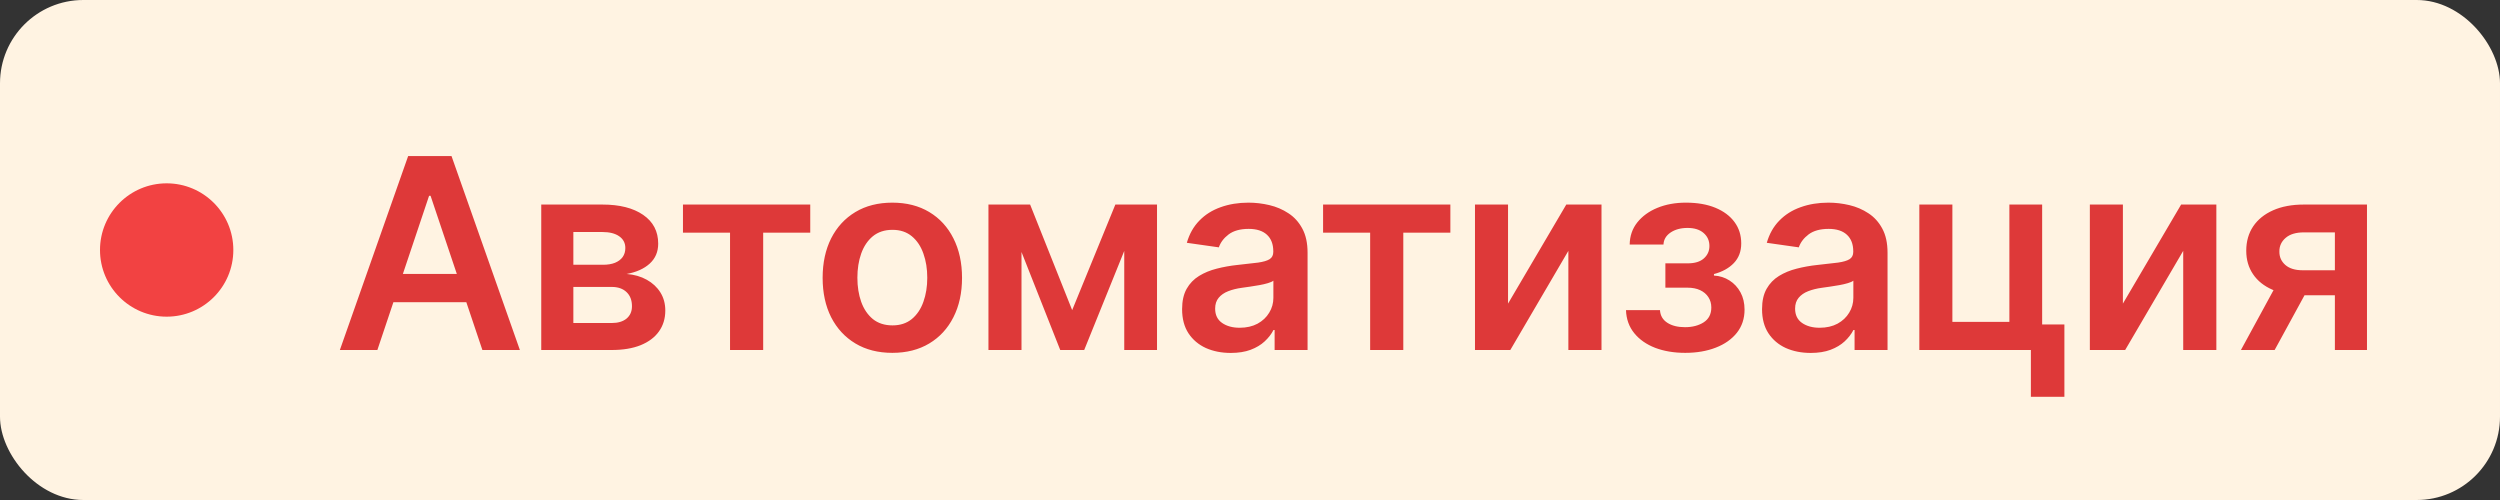 <?xml version="1.0" encoding="UTF-8"?> <svg xmlns="http://www.w3.org/2000/svg" width="150" height="30" viewBox="0 0 150 30" fill="none"><rect x="0" y="0" width="150" height="30" fill="#333333" stroke="none"/><rect width="150" height="30" rx="5" fill="#FFF3E2"></rect><circle cx="10" cy="15" r="4" fill="#F24242"></circle><path d="M22.642 21H20.392L24.489 9.364H27.091L31.193 21H28.943L25.835 11.75H25.744L22.642 21ZM22.716 16.438H28.852V18.131H22.716V16.438ZM32.475 21V12.273H36.14C37.174 12.273 37.99 12.479 38.589 12.892C39.191 13.305 39.492 13.881 39.492 14.619C39.492 15.108 39.322 15.508 38.981 15.818C38.644 16.125 38.183 16.331 37.6 16.438C38.058 16.475 38.46 16.591 38.804 16.784C39.153 16.977 39.426 17.231 39.623 17.546C39.82 17.86 39.918 18.222 39.918 18.631C39.918 19.112 39.791 19.53 39.537 19.886C39.287 20.239 38.922 20.513 38.441 20.71C37.964 20.903 37.384 21 36.702 21H32.475ZM34.401 19.381H36.702C37.081 19.381 37.378 19.292 37.594 19.114C37.81 18.932 37.918 18.686 37.918 18.375C37.918 18.015 37.81 17.733 37.594 17.528C37.378 17.32 37.081 17.216 36.702 17.216H34.401V19.381ZM34.401 15.886H36.179C36.46 15.886 36.7 15.847 36.901 15.767C37.102 15.684 37.255 15.568 37.361 15.421C37.467 15.269 37.52 15.089 37.52 14.881C37.52 14.581 37.397 14.347 37.151 14.176C36.909 14.006 36.572 13.921 36.14 13.921H34.401V15.886ZM40.978 13.96V12.273H48.615V13.96H45.791V21H43.802V13.96H40.978ZM53.54 21.171C52.688 21.171 51.949 20.983 51.324 20.608C50.699 20.233 50.214 19.708 49.869 19.034C49.529 18.36 49.358 17.572 49.358 16.671C49.358 15.769 49.529 14.979 49.869 14.301C50.214 13.623 50.699 13.097 51.324 12.722C51.949 12.347 52.688 12.159 53.54 12.159C54.392 12.159 55.131 12.347 55.756 12.722C56.381 13.097 56.864 13.623 57.205 14.301C57.549 14.979 57.722 15.769 57.722 16.671C57.722 17.572 57.549 18.36 57.205 19.034C56.864 19.708 56.381 20.233 55.756 20.608C55.131 20.983 54.392 21.171 53.54 21.171ZM53.551 19.523C54.013 19.523 54.4 19.396 54.71 19.142C55.021 18.884 55.252 18.54 55.404 18.108C55.559 17.676 55.636 17.195 55.636 16.665C55.636 16.131 55.559 15.648 55.404 15.216C55.252 14.78 55.021 14.434 54.71 14.176C54.4 13.919 54.013 13.79 53.551 13.79C53.078 13.79 52.684 13.919 52.369 14.176C52.059 14.434 51.826 14.78 51.671 15.216C51.519 15.648 51.443 16.131 51.443 16.665C51.443 17.195 51.519 17.676 51.671 18.108C51.826 18.54 52.059 18.884 52.369 19.142C52.684 19.396 53.078 19.523 53.551 19.523ZM64.33 18.608L66.921 12.273H68.58L65.052 21H63.614L60.165 12.273H61.807L64.33 18.608ZM61.29 12.273V21H59.307V12.273H61.29ZM67.455 21V12.273H69.421V21H67.455ZM73.846 21.176C73.293 21.176 72.795 21.078 72.352 20.881C71.913 20.68 71.564 20.384 71.306 19.994C71.053 19.604 70.926 19.123 70.926 18.551C70.926 18.059 71.017 17.651 71.199 17.329C71.38 17.008 71.629 16.75 71.943 16.557C72.257 16.364 72.612 16.218 73.005 16.119C73.403 16.017 73.814 15.943 74.238 15.898C74.75 15.845 75.165 15.797 75.483 15.756C75.801 15.71 76.032 15.642 76.176 15.551C76.324 15.456 76.397 15.311 76.397 15.114V15.079C76.397 14.652 76.271 14.32 76.017 14.085C75.763 13.85 75.397 13.733 74.92 13.733C74.416 13.733 74.017 13.843 73.721 14.062C73.43 14.282 73.233 14.542 73.13 14.841L71.21 14.568C71.362 14.038 71.612 13.595 71.96 13.239C72.308 12.879 72.735 12.61 73.238 12.432C73.742 12.25 74.299 12.159 74.909 12.159C75.329 12.159 75.748 12.208 76.165 12.307C76.581 12.405 76.962 12.568 77.306 12.796C77.651 13.019 77.928 13.324 78.136 13.71C78.348 14.097 78.454 14.579 78.454 15.159V21H76.477V19.801H76.409C76.284 20.044 76.108 20.271 75.88 20.483C75.657 20.691 75.375 20.86 75.034 20.989C74.697 21.114 74.301 21.176 73.846 21.176ZM74.38 19.665C74.793 19.665 75.151 19.583 75.454 19.421C75.757 19.254 75.99 19.034 76.153 18.761C76.32 18.489 76.403 18.191 76.403 17.869V16.841C76.339 16.894 76.229 16.943 76.074 16.989C75.922 17.034 75.752 17.074 75.562 17.108C75.373 17.142 75.185 17.172 75 17.199C74.814 17.225 74.653 17.248 74.517 17.267C74.21 17.309 73.935 17.377 73.693 17.472C73.451 17.566 73.259 17.699 73.119 17.869C72.979 18.036 72.909 18.252 72.909 18.517C72.909 18.896 73.047 19.182 73.324 19.375C73.6 19.568 73.952 19.665 74.38 19.665ZM79.385 13.96V12.273H87.022V13.96H84.198V21H82.209V13.96H79.385ZM90.482 18.216L93.977 12.273H96.09V21H94.102V15.051L90.619 21H88.499V12.273H90.482V18.216ZM97.559 18.608H99.599C99.618 18.934 99.764 19.186 100.037 19.364C100.309 19.542 100.664 19.631 101.099 19.631C101.542 19.631 101.916 19.534 102.219 19.341C102.525 19.144 102.679 18.847 102.679 18.449C102.679 18.214 102.62 18.008 102.503 17.829C102.385 17.648 102.22 17.508 102.008 17.409C101.796 17.311 101.546 17.261 101.258 17.261H99.923V15.801H101.258C101.686 15.801 102.01 15.703 102.23 15.506C102.453 15.309 102.565 15.061 102.565 14.761C102.565 14.439 102.448 14.178 102.213 13.977C101.982 13.777 101.662 13.676 101.253 13.676C100.844 13.676 100.503 13.769 100.23 13.954C99.961 14.14 99.821 14.379 99.809 14.671H97.781C97.789 14.163 97.94 13.722 98.236 13.347C98.535 12.972 98.936 12.68 99.44 12.472C99.948 12.263 100.52 12.159 101.156 12.159C101.838 12.159 102.427 12.261 102.923 12.466C103.419 12.671 103.802 12.956 104.071 13.324C104.34 13.688 104.474 14.116 104.474 14.608C104.474 15.081 104.327 15.473 104.031 15.784C103.736 16.091 103.338 16.311 102.838 16.443V16.534C103.183 16.553 103.493 16.651 103.77 16.829C104.046 17.004 104.266 17.241 104.429 17.54C104.592 17.839 104.673 18.186 104.673 18.579C104.673 19.114 104.52 19.576 104.213 19.966C103.906 20.352 103.484 20.65 102.946 20.858C102.412 21.066 101.8 21.171 101.111 21.171C100.44 21.171 99.84 21.07 99.309 20.869C98.783 20.665 98.364 20.371 98.054 19.989C97.743 19.606 97.578 19.146 97.559 18.608ZM108.644 21.176C108.091 21.176 107.593 21.078 107.149 20.881C106.71 20.68 106.362 20.384 106.104 19.994C105.85 19.604 105.723 19.123 105.723 18.551C105.723 18.059 105.814 17.651 105.996 17.329C106.178 17.008 106.426 16.75 106.74 16.557C107.055 16.364 107.409 16.218 107.803 16.119C108.201 16.017 108.612 15.943 109.036 15.898C109.547 15.845 109.962 15.797 110.28 15.756C110.598 15.71 110.829 15.642 110.973 15.551C111.121 15.456 111.195 15.311 111.195 15.114V15.079C111.195 14.652 111.068 14.32 110.814 14.085C110.56 13.85 110.195 13.733 109.718 13.733C109.214 13.733 108.814 13.843 108.519 14.062C108.227 14.282 108.03 14.542 107.928 14.841L106.007 14.568C106.159 14.038 106.409 13.595 106.757 13.239C107.106 12.879 107.532 12.61 108.036 12.432C108.54 12.25 109.096 12.159 109.706 12.159C110.127 12.159 110.545 12.208 110.962 12.307C111.379 12.405 111.759 12.568 112.104 12.796C112.449 13.019 112.725 13.324 112.934 13.71C113.146 14.097 113.252 14.579 113.252 15.159V21H111.274V19.801H111.206C111.081 20.044 110.905 20.271 110.678 20.483C110.454 20.691 110.172 20.86 109.831 20.989C109.494 21.114 109.098 21.176 108.644 21.176ZM109.178 19.665C109.591 19.665 109.949 19.583 110.252 19.421C110.555 19.254 110.788 19.034 110.951 18.761C111.117 18.489 111.201 18.191 111.201 17.869V16.841C111.136 16.894 111.026 16.943 110.871 16.989C110.72 17.034 110.549 17.074 110.36 17.108C110.17 17.142 109.983 17.172 109.797 17.199C109.612 17.225 109.451 17.248 109.314 17.267C109.007 17.309 108.733 17.377 108.49 17.472C108.248 17.566 108.057 17.699 107.917 17.869C107.776 18.036 107.706 18.252 107.706 18.517C107.706 18.896 107.845 19.182 108.121 19.375C108.398 19.568 108.75 19.665 109.178 19.665ZM122.529 12.273V19.466H123.864V23.807H121.853V21H115.16V12.273H117.143V19.312H120.563V12.273H122.529ZM127.374 18.216L130.868 12.273H132.981V21H130.993V15.051L127.51 21H125.391V12.273H127.374V18.216ZM140.093 21V13.943H138.229C137.756 13.943 137.392 14.053 137.138 14.273C136.884 14.492 136.759 14.765 136.763 15.091C136.759 15.417 136.879 15.686 137.121 15.898C137.364 16.11 137.71 16.216 138.161 16.216H140.741V17.716H138.161C137.464 17.716 136.862 17.606 136.354 17.386C135.847 17.167 135.456 16.856 135.184 16.454C134.911 16.053 134.775 15.583 134.775 15.046C134.775 14.485 134.913 13.998 135.189 13.585C135.47 13.169 135.867 12.847 136.383 12.619C136.901 12.388 137.517 12.273 138.229 12.273H142.019V21H140.093ZM134.456 21L136.894 16.523H138.922L136.479 21H134.456Z" fill="#DE3939"></path></svg> 